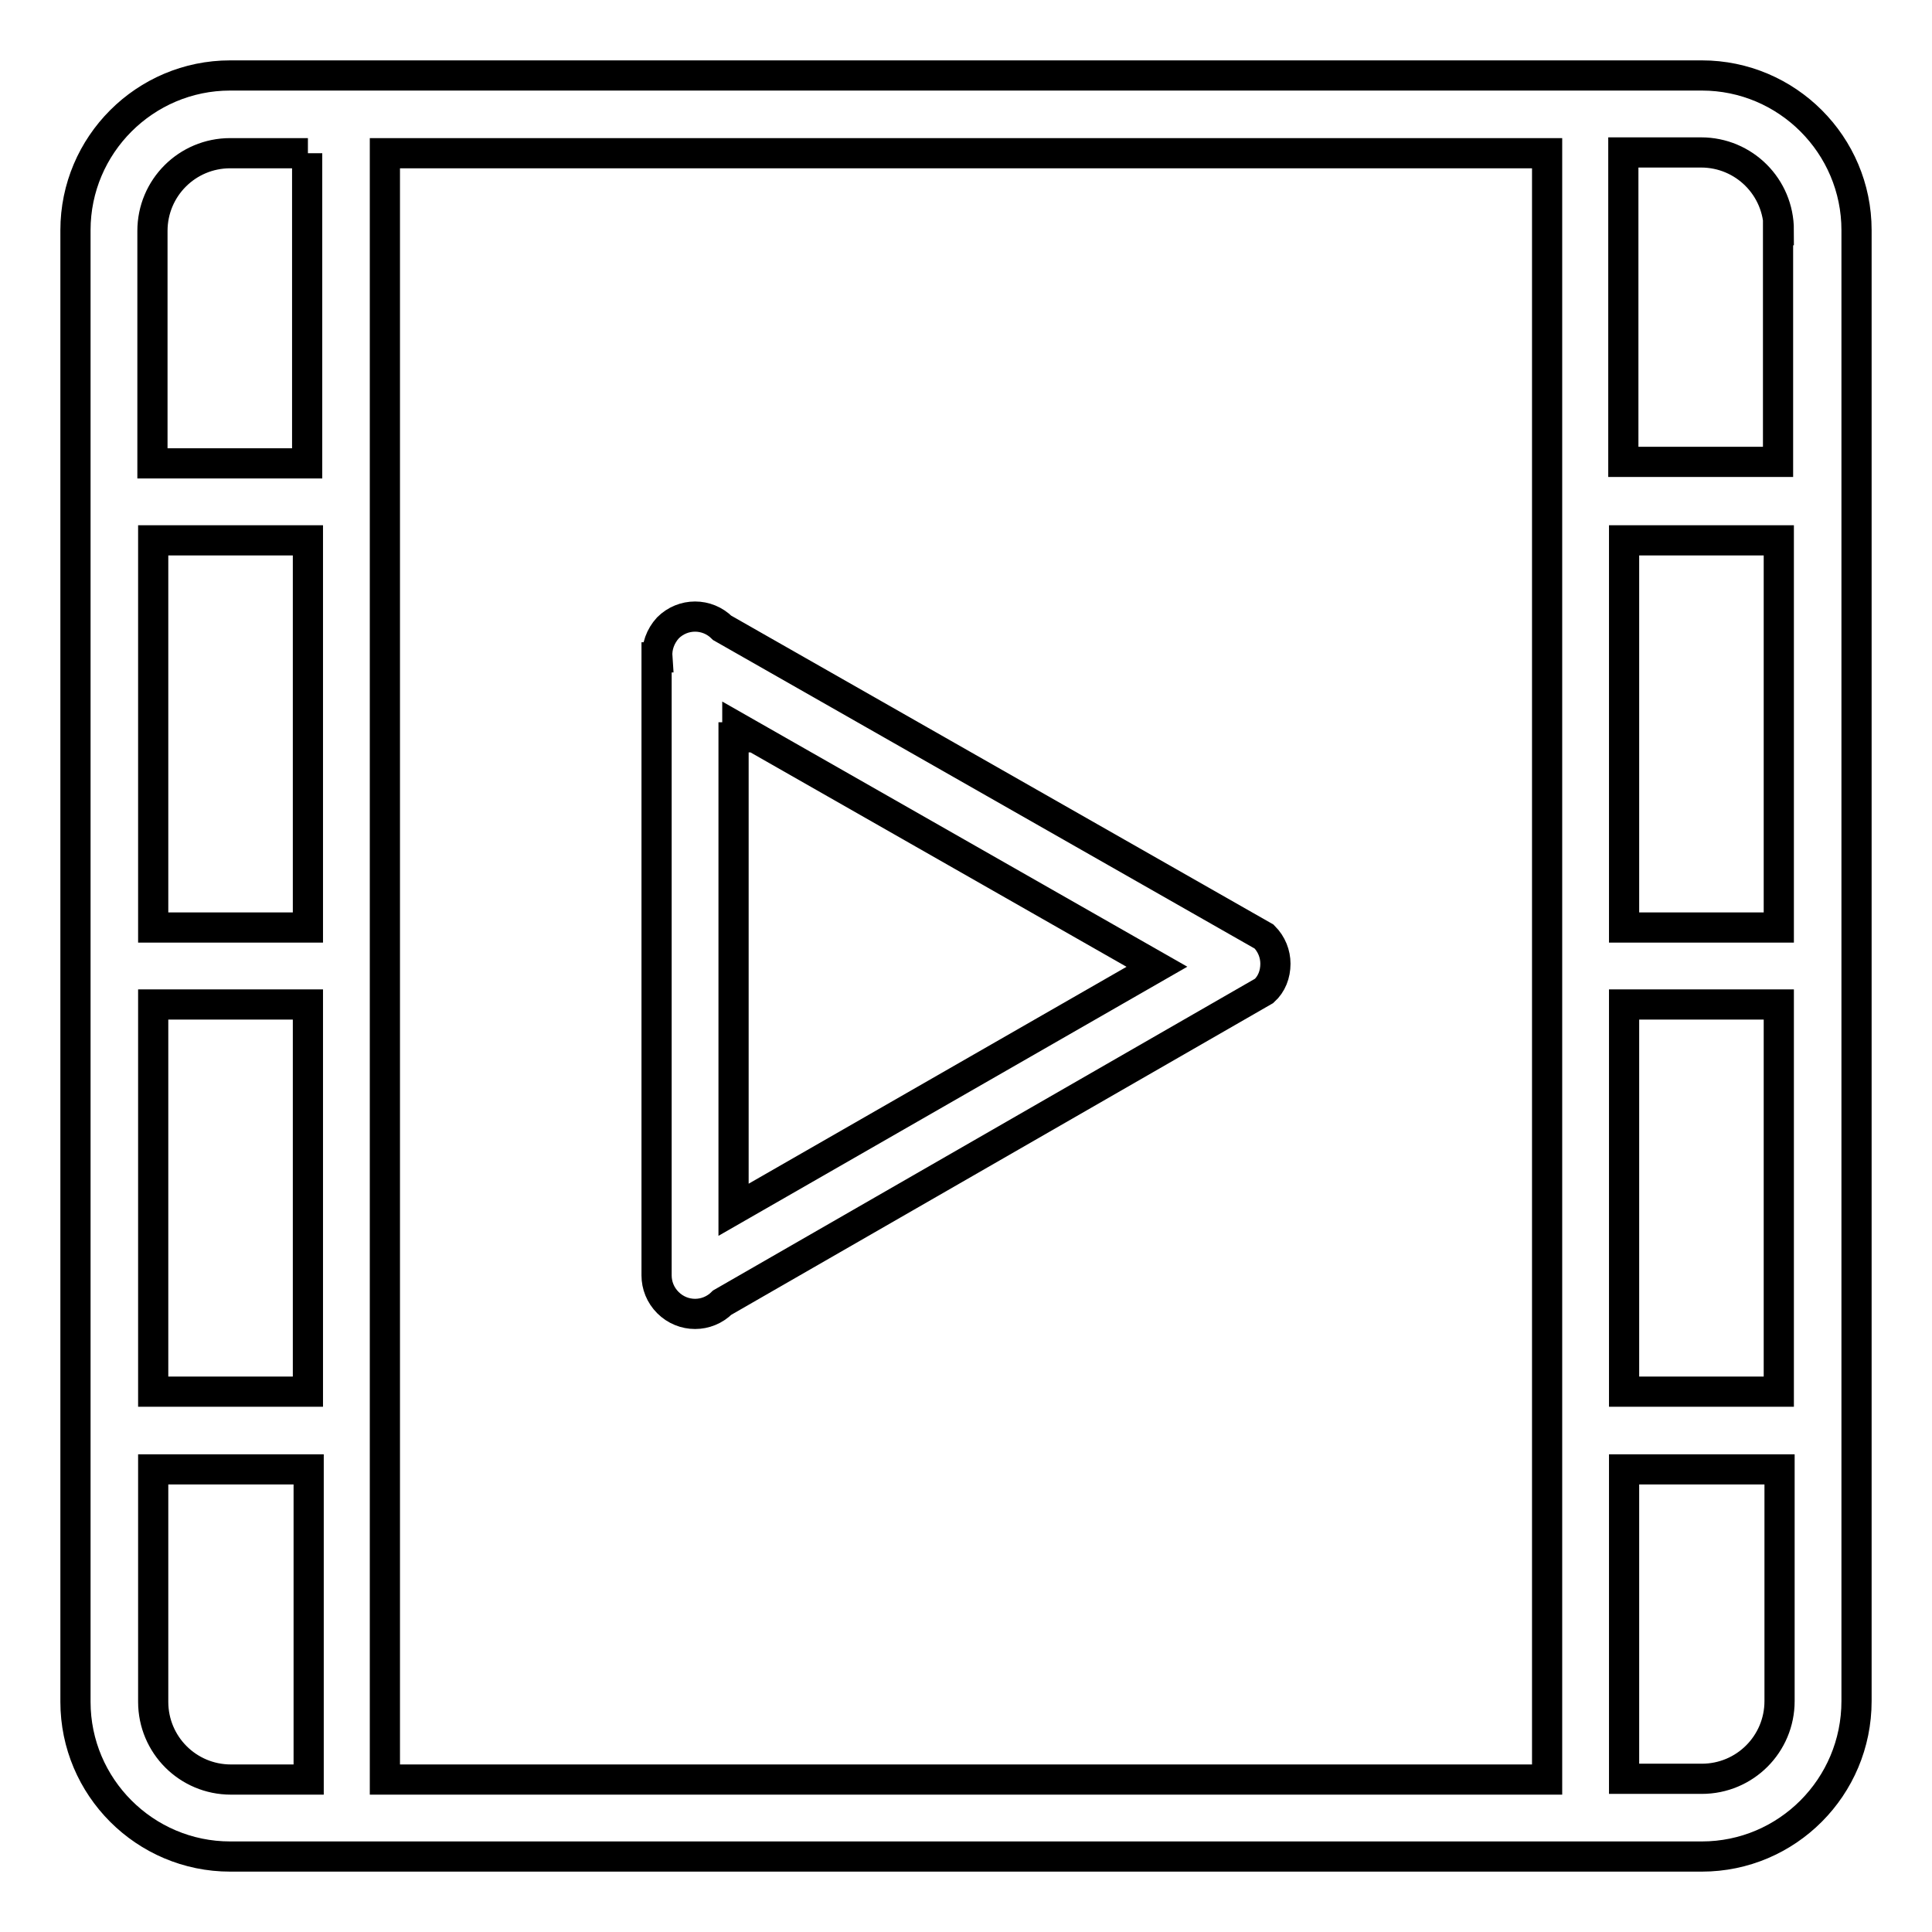 <?xml version="1.0" encoding="utf-8"?>
<!-- Svg Vector Icons : http://www.onlinewebfonts.com/icon -->
<!DOCTYPE svg PUBLIC "-//W3C//DTD SVG 1.1//EN" "http://www.w3.org/Graphics/SVG/1.1/DTD/svg11.dtd">
<svg version="1.1" xmlns="http://www.w3.org/2000/svg" xmlns:xlink="http://www.w3.org/1999/xlink" x="0px" y="0px" viewBox="0 0 256 256" enable-background="new 0 0 256 256" xml:space="preserve">
<g> <path stroke-width="4" fill-opacity="0" stroke="#000000"  d="M225.5,246h-195c-11.3,0-20.5-9.2-20.5-20.5V30.5C10,19.2,19.2,10,30.5,10h195c11.3,0,20.5,9.2,20.5,20.5 v194.9C246,236.8,236.8,246,225.5,246z M40.8,20.3H30.5c-5.7,0-10.3,4.6-10.3,10.3v30.8h20.5V20.3z M40.8,71.6H20.3v51.3h20.5V71.6 z M40.8,133.1H20.3v51.3h20.5V133.1z M40.8,194.7H20.3v30.8c0,5.7,4.6,10.3,10.3,10.3h10.3V194.7z M205,133.1v-10.3V71.6V61.3v-41 H51v41v10.3v51.3v10.3v51.3v10.3v41H205v-41v-10.3V133.1z M235.7,30.5c0-5.7-4.6-10.3-10.3-10.3h-10.3v41h20.5V30.5z M235.7,71.6 h-20.5v51.3h20.5V71.6z M235.7,133.1h-20.5v51.3h20.5V133.1z M235.7,194.7h-20.5v41h10.3c5.7,0,10.3-4.6,10.3-10.3V194.7z  M95.7,172.6c-2,2-5.2,2-7.2,0c-1-1-1.5-2.3-1.5-3.6l0,0V87.1h0.1c-0.1-1.4,0.4-2.8,1.4-3.9c2-2,5.2-2,7.2,0l71.8,40.9 c1,1,1.5,2.3,1.5,3.6c0,1.4-0.5,2.7-1.5,3.6L95.7,172.6z M97.7,96.4l0,1.3h-0.5v62.6l56.1-32.2L97.7,96.4z"/></g>
</svg>